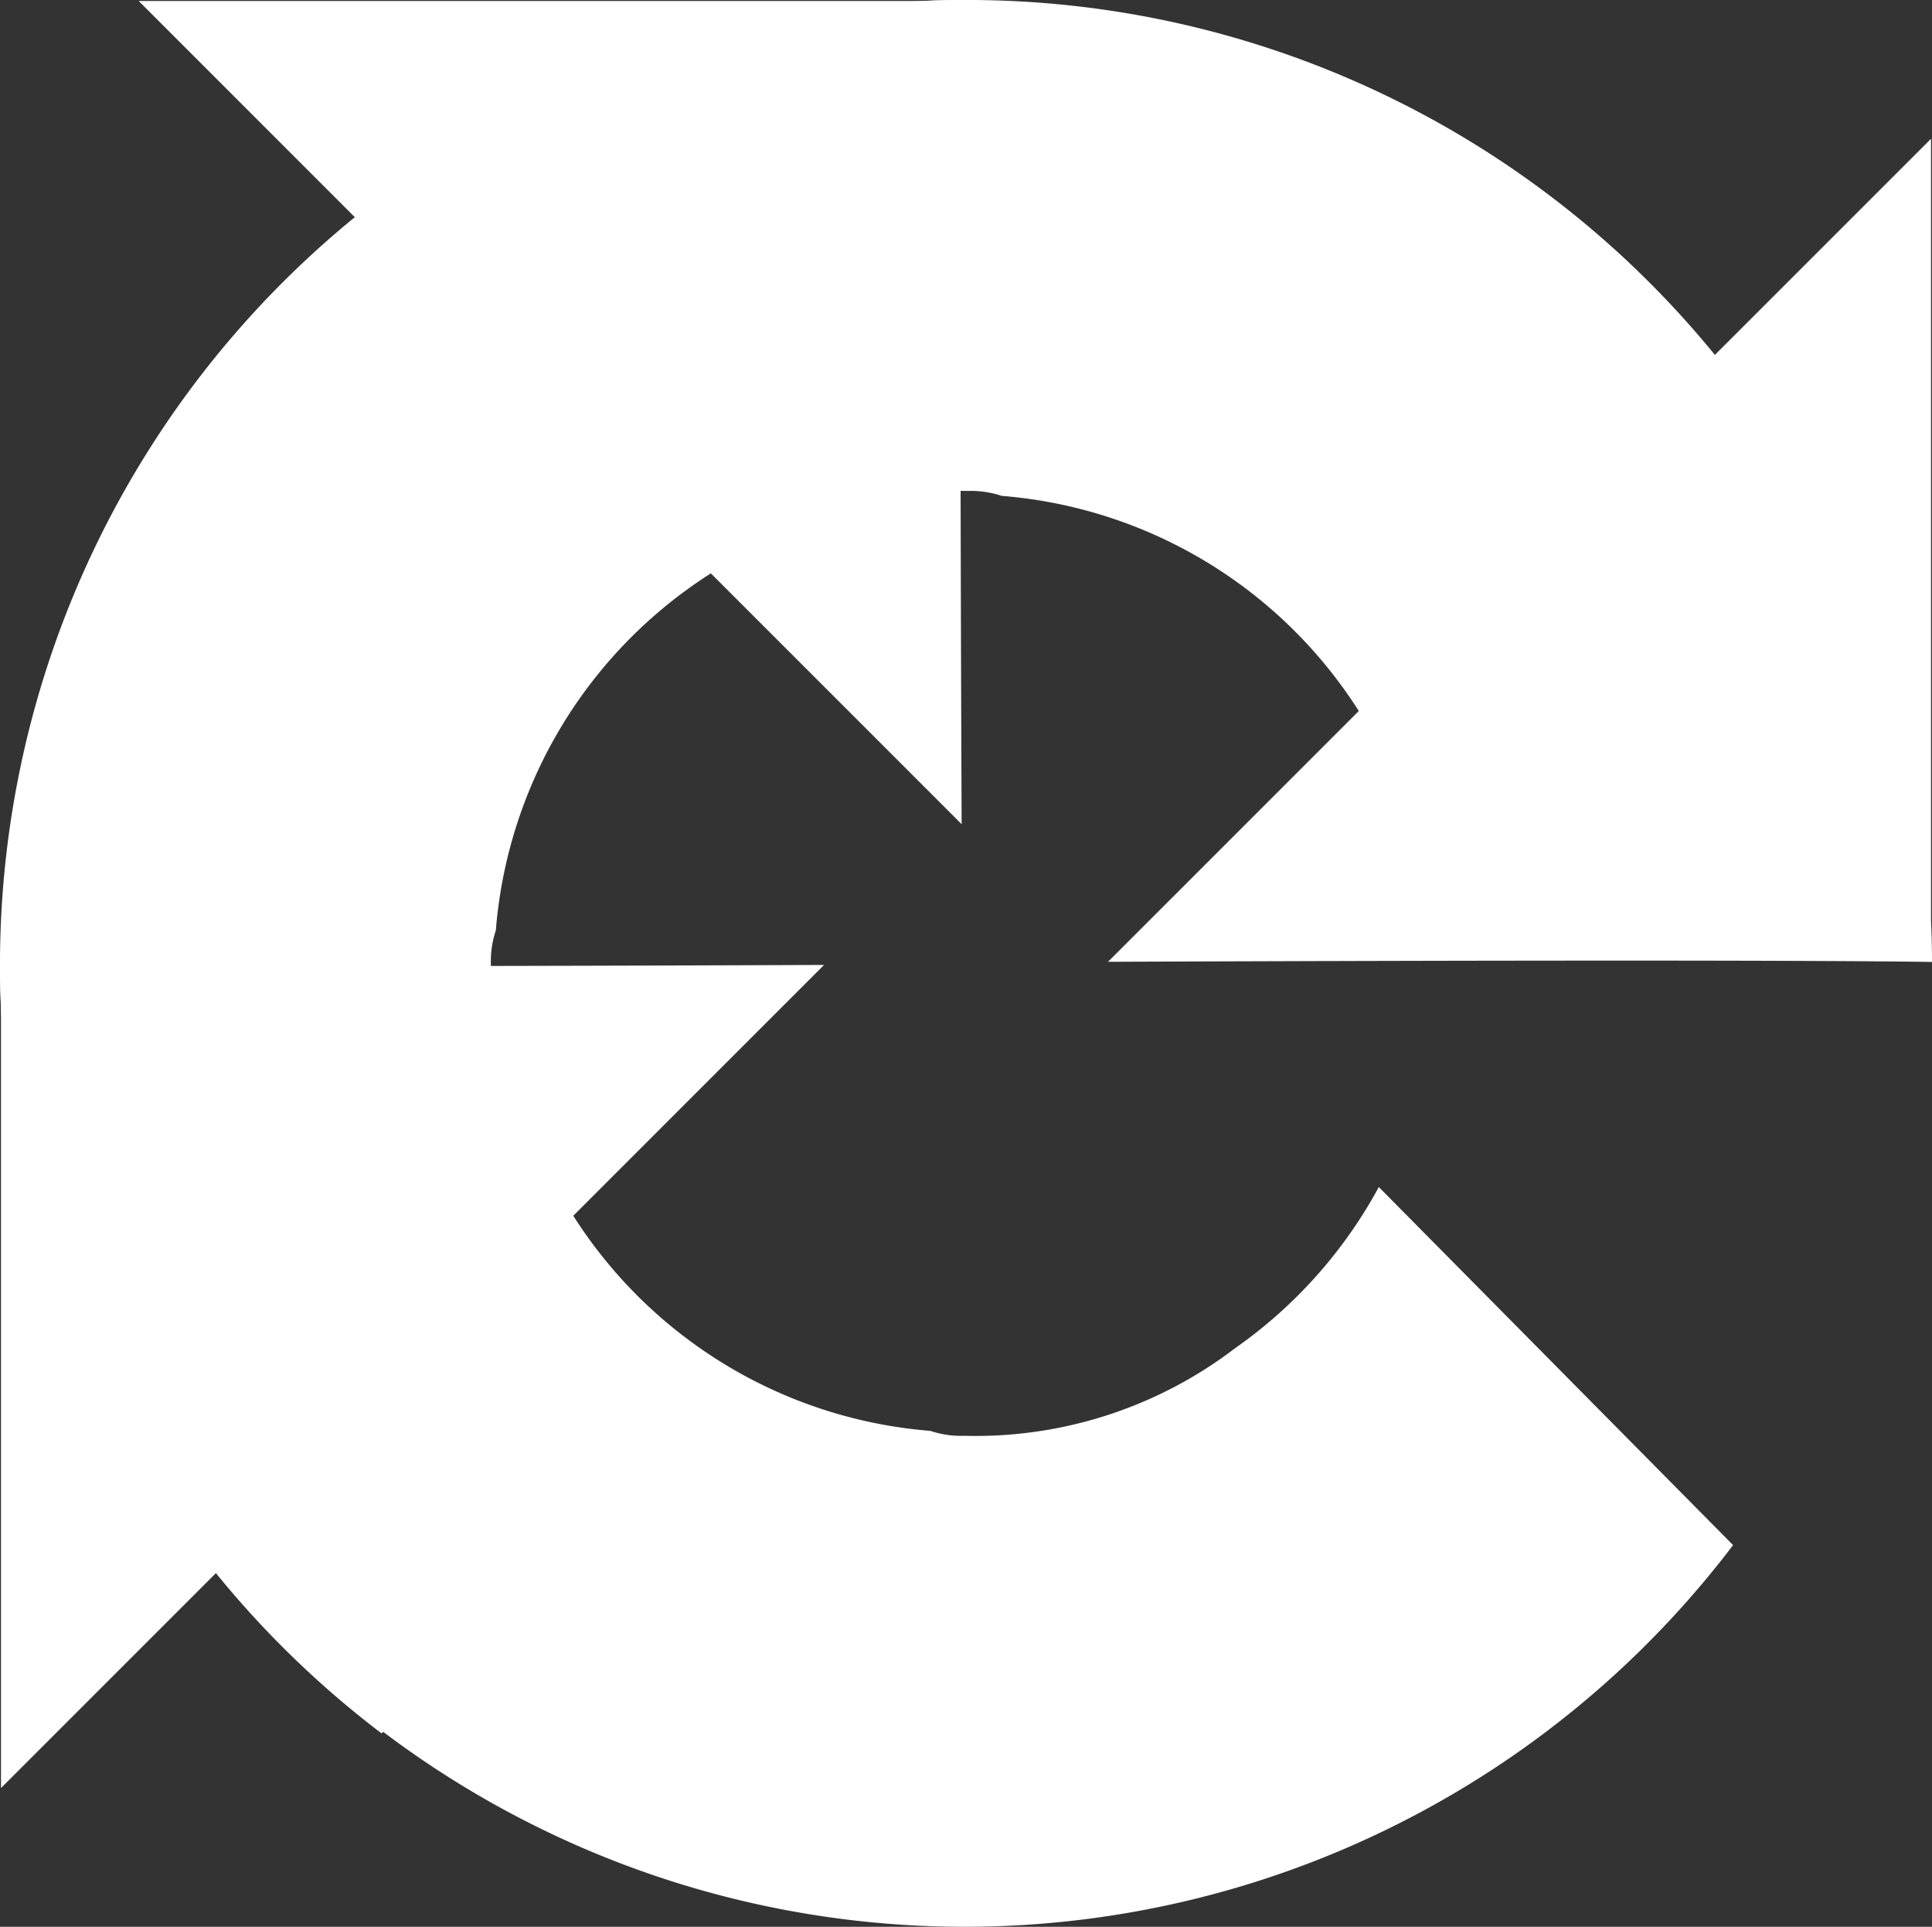 <svg xmlns="http://www.w3.org/2000/svg" width="112.165" height="111.838" viewBox="0 0 112.165 111.838">
  <rect x="0" y="0" width="112.165" height="111.838" fill="#333333" stroke="none"/>
  <g id="captcha" transform="translate(-912.836 -1962)">
    <path id="Path_1419" data-name="Path 1419" d="M142.264,76.084q0-1.206-.057-2.4V28.3L129.659,40.845A56,56,0,0,0,41.651,42.4L62.219,63.183a27.248,27.248,0,0,1,8.331-9.348,24.833,24.833,0,0,1,15.716-5.093,5.628,5.628,0,0,1,1.99.286,27.119,27.119,0,0,1,20.729,12.486L94.426,76.072c18.44-.073,39.272-.115,47.837.009" transform="translate(882.737 1941.755)" fill="#fff"/>
    <path id="Path_1420" data-name="Path 1420" d="M88.841,20.246q-1.206,0-2.4.057H41.052L53.6,32.851a56,56,0,0,0,1.554,88.008l20.784-20.568a27.246,27.246,0,0,1-9.347-8.332A24.828,24.828,0,0,1,61.5,76.243a5.625,5.625,0,0,1,.286-1.988A27.119,27.119,0,0,1,74.27,53.526L88.829,68.084c-.073-18.44-.116-39.272.009-47.837" transform="translate(879.836 1941.755)" fill="#fff"/>
    <path id="Path_1421" data-name="Path 1421" d="M33,62.181q0,1.206.057,2.4V109.97L45.607,97.422a56,56,0,0,0,88.008-1.554L113.048,75.084a27.259,27.259,0,0,1-8.332,9.347A24.82,24.82,0,0,1,89,89.524a5.625,5.625,0,0,1-1.988-.286A27.119,27.119,0,0,1,66.282,76.752L80.84,62.193c-18.44.073-39.272.115-47.837-.009" transform="translate(879.837 1955.816)" fill="#fff"/>
  </g>
</svg>
